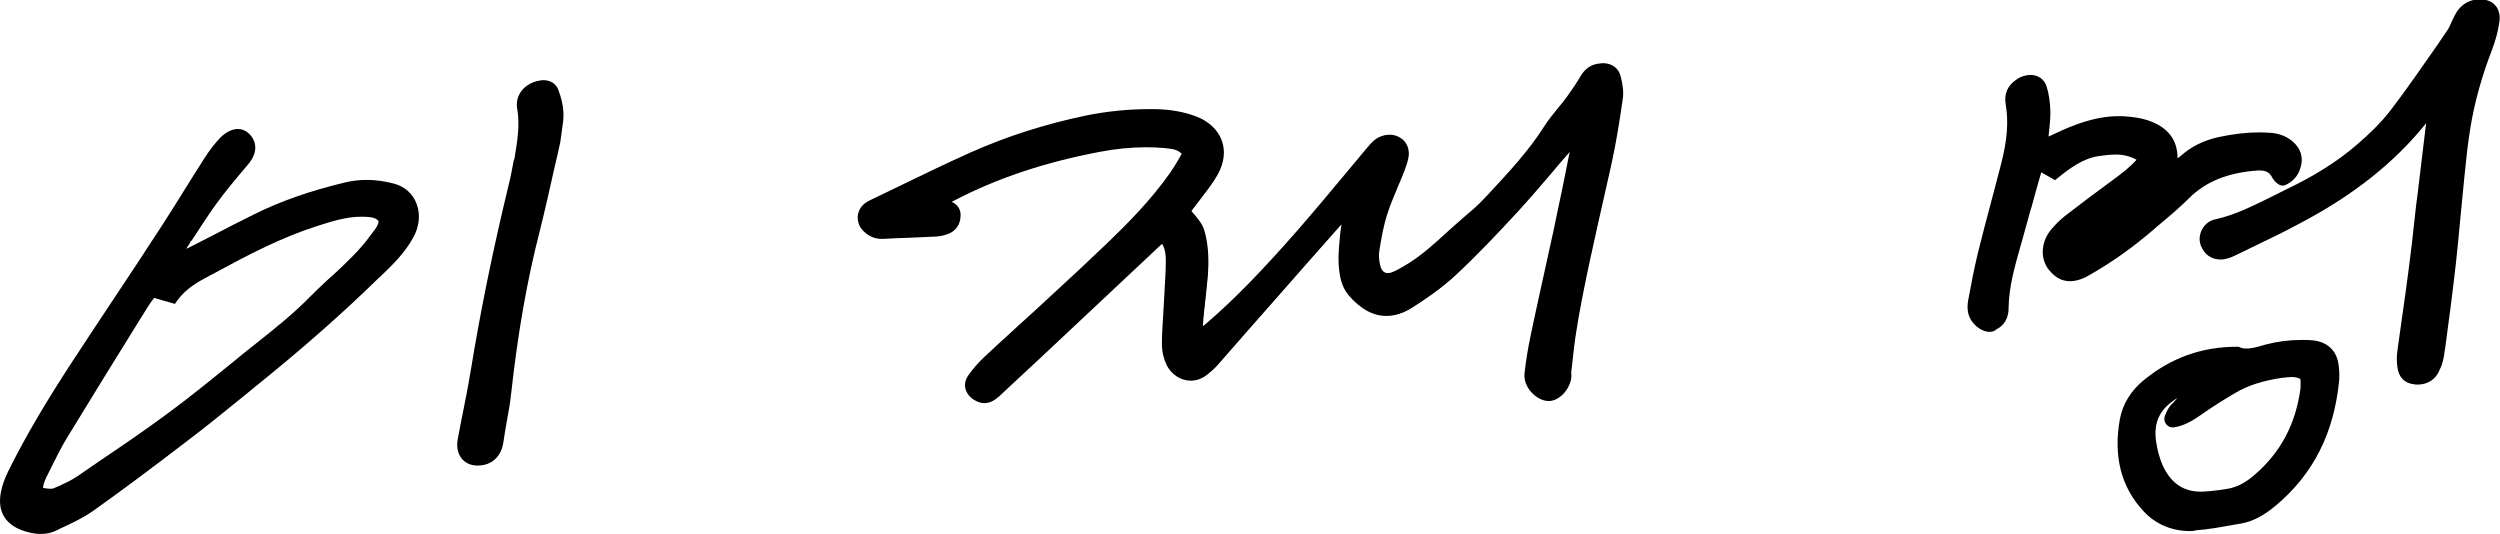 <?xml version="1.0" encoding="utf-8"?>
<!-- Generator: Adobe Illustrator 27.3.1, SVG Export Plug-In . SVG Version: 6.00 Build 0)  -->
<svg version="1.1" id="Layer_1" xmlns="http://www.w3.org/2000/svg" xmlns:xlink="http://www.w3.org/1999/xlink" x="0px" y="0px"
	 viewBox="0 0 957.5 204.5" style="enable-background:new 0 0 957.5 204.5;" xml:space="preserve">
<style type="text/css">
	.st0{fill-rule:evenodd;clip-rule:evenodd;}
</style>
<path class="st0" d="M377,154.4c-1,0-2.1-0.3-3.1-0.8c-2.1-1-3.6-2.7-4.1-4.6c-0.5-1.7-0.1-3.4,0.9-5c1.7-2.5,3.8-4.9,6.1-7.1
	c3.8-3.6,7.7-7.1,11.5-10.6l0.2-0.2c2.5-2.3,5.1-4.6,7.6-6.9l6.4-5.9c7.2-6.6,14.6-13.5,21.7-20.3c7.7-7.4,16.6-16.4,23.8-26.6
	c1.3-1.9,2.6-3.9,3.7-5.9l0.9-1.6c-1.8-1.8-4-1.9-6.7-2.2c-2.4-0.2-4.6-0.3-6.9-0.3c-5.7,0-11.8,0.6-18,1.8
	c-21,4-39.3,10.1-55.9,18.8c-0.2,0.1-0.4,0.2-0.6,0.3c3,1.3,3.5,3.9,3.4,5.4c-0.1,3.3-1.8,5.8-4.8,6.9c-1.5,0.6-3.1,0.9-4.5,1
	c-3.7,0.2-7.5,0.3-11.2,0.5c-3.1,0.1-6.2,0.2-9.3,0.4l-0.5,0c-2.6,0-4.9-1-6.9-3c-1.6-1.5-2.3-3.6-2.2-5.7c0.2-2.1,1.3-3.9,3-5.1
	c0.5-0.4,1.1-0.7,1.7-1c3.8-1.8,7.5-3.6,11.2-5.4l0.2-0.1c8.8-4.3,18-8.7,27.1-12.8c13.9-6.2,28.7-10.9,44-14.1
	c8.3-1.7,16.5-2.5,24.5-2.5c0.7,0,1.3,0,2,0c6,0.1,11.2,1,15.9,2.8c4.8,1.8,8.3,5.1,9.8,9.1c1.5,4,1,8.5-1.4,12.9
	c-1.7,3.1-3.9,5.9-6,8.7c-0.9,1.2-1.8,2.4-2.7,3.5c-0.5,0.7-1,1.3-1.5,2c0.3,0.4,0.7,0.8,1,1.2c1.6,1.9,3.2,3.8,3.9,6.1
	c1.2,3.9,1.7,8.5,1.6,13.5c-0.1,4-0.6,8-1,11.9c-0.2,1.8-0.4,3.6-0.6,5.4c-0.2,1.9-0.4,3.8-0.5,6l0,0c0.2-0.1,0.4-0.3,0.6-0.4
	c12.2-10.4,23-21.9,35.4-36c6.9-7.9,13.7-16.1,20.3-24c2.3-2.7,4.4-5.3,6.6-7.9c1.6-1.9,3.2-3.8,6-4.6c0.9-0.3,1.7-0.4,2.6-0.4
	c2.2,0,4.2,0.9,5.6,2.4c1.4,1.6,2,3.7,1.7,6c-0.3,1.9-1,3.7-1.6,5.4l-0.2,0.5c-0.7,1.9-1.5,3.7-2.3,5.6c-1.4,3.4-2.9,6.8-4,10.3
	c-1.5,4.5-2.3,9.2-3.1,14.1c-0.3,1.6-0.2,3.6,0.3,5.7c0.3,1.4,1.1,3,2.9,3c0.6,0,1.2-0.1,1.8-0.4c1.4-0.5,2.7-1.3,4.1-2.1l0.7-0.4
	c5.8-3.4,10.9-8,15.8-12.5c1-0.9,2-1.8,3-2.7c1.3-1.2,2.7-2.3,4-3.5c2.5-2.1,5.2-4.4,7.4-6.8l1.9-2c7.5-8.1,15.3-16.4,21.3-25.9
	c1.6-2.5,3.4-4.7,5.2-6.9c1.2-1.4,2.3-2.8,3.4-4.3c1.9-2.6,3.7-5.3,5.3-8c1.7-2.9,4.1-4.5,7.4-4.8c0.4,0,0.7-0.1,1.1-0.1
	c3.5,0,6,1.9,6.8,5c0.9,3.5,1.2,6.3,0.8,8.8c-1.1,7.5-2.4,16.3-4.4,25.2l-2,8.9c-3.4,15.1-9.2,40.1-11.5,55.6
	c-0.6,3.7-1,7.6-1.4,11.3l-0.4,3.3c0,0.2,0,0.5,0,0.8c0,0.5,0.1,1.1,0,1.7c-0.7,4.6-4.8,8.8-8.6,8.8l-0.3,0
	c-2.3-0.1-4.8-1.5-6.6-3.6c-1.8-2.1-2.7-4.7-2.4-7.1c0.5-4.4,1.2-9.1,2.4-14.7c2.1-10.2,6.5-29.7,8.7-39.9
	c1.2-5.7,2.3-11.2,3.5-16.7c0.8-4,1.6-8,2.4-12l0.3-1.4c0,0-0.1,0.1-0.1,0.1c-2.4,2.7-4.8,5.5-7.1,8.3c-4.2,4.9-8.5,9.9-12.8,14.6
	c-7.3,7.9-15.2,16.3-23.6,24.1c-5.5,5.1-11.8,9.4-16.7,12.5c-3.4,2.2-6.8,3.2-10,3.2c-5,0-9.8-2.6-14.3-7.8c-3-3.5-3.6-7.8-3.9-11.9
	c-0.2-3.2,0.1-6.5,0.4-9.6l0.1-1.3c0.1-1.5,0.4-3,0.6-4.5c-8.5,9.6-17,19.2-25.4,28.8l-8.9,10.1c-4.5,5.1-8.9,10.2-13.4,15.3
	c-1.3,1.4-2.8,2.6-3.9,3.5c-1.9,1.5-4,2.2-6.2,2.2c-3.8,0-7.4-2.4-9.2-6c-1.1-2.3-1.8-5.2-1.8-8c0-3.8,0.3-7.6,0.5-11.3
	c0.1-1.7,0.2-3.4,0.3-5.1l0.2-3.7c0.2-3.9,0.5-7.8,0.5-11.7c0-2-0.1-4.4-1.4-6.6c-0.2,0.2-0.4,0.3-0.6,0.5L399,136.6
	c-4.3,4-8.6,8-12.9,12l-3.3,3.1C381.3,153,379.5,154.4,377,154.4L377,154.4z"/>
<path class="st0" d="M377.1,153.8c-0.9,0-1.9-0.2-2.8-0.7c-1.9-0.9-3.3-2.4-3.7-4.2c-0.4-1.5-0.1-3,0.8-4.4c1.7-2.5,3.7-4.8,6-7
	c3.8-3.6,7.7-7.1,11.5-10.6c2.6-2.4,5.2-4.7,7.8-7.1l6.4-5.9c7.2-6.6,14.6-13.5,21.7-20.3c7.7-7.5,16.6-16.5,23.9-26.6
	c1.4-1.9,2.6-4,3.8-6c0.4-0.7,0.8-1.3,1.2-2c-2.1-2.3-4.6-2.5-7.5-2.7c-2.4-0.2-4.7-0.3-7-0.3c-5.7,0-11.8,0.6-18.2,1.8
	c-21.1,4-39.4,10.1-56.1,18.8c-0.5,0.3-1.1,0.6-1.8,1.1c3.6,1,4.3,3.4,4.3,5.2c-0.1,3-1.6,5.3-4.3,6.3c-1.5,0.5-3,0.9-4.3,0.9
	c-3.7,0.2-7.5,0.3-11.2,0.5c-3.1,0.1-6.2,0.2-9.3,0.4l-0.4,0c-2.4,0-4.5-0.9-6.4-2.8c-1.4-1.4-2.1-3.3-2-5.1
	c0.2-1.9,1.2-3.6,2.7-4.7c0.5-0.3,1-0.7,1.6-0.9c3.8-1.8,7.6-3.7,11.5-5.5c8.8-4.3,17.9-8.7,27-12.7c13.9-6.2,28.6-10.9,43.9-14
	c8.2-1.7,16.4-2.5,24.3-2.5c0.7,0,1.3,0,2,0c5.9,0.1,11.1,1,15.7,2.8c4.6,1.8,8,4.9,9.4,8.8c1.4,3.8,0.9,8.2-1.3,12.3
	c-1.7,3.1-3.8,5.9-6,8.6c-0.9,1.2-1.8,2.4-2.7,3.6c-0.6,0.8-1.1,1.5-1.7,2.2l-0.1,0.2c0.4,0.6,0.9,1.1,1.4,1.7
	c1.5,1.8,3.1,3.7,3.8,5.9c1.2,3.8,1.7,8.3,1.6,13.3c-0.1,4-0.6,8-1,11.8c-0.2,1.8-0.4,3.6-0.6,5.4c-0.2,1.9-0.4,3.9-0.5,6.1
	l-0.1,1.3c0.8-0.5,1.3-0.8,1.8-1.2c12.2-10.4,23-21.9,35.4-36.1c6.9-7.9,13.7-16.1,20.3-24c2.2-2.6,4.4-5.3,6.6-7.9
	c1.6-1.9,3.1-3.7,5.6-4.4c0.8-0.2,1.6-0.4,2.4-0.4c2,0,3.9,0.8,5.1,2.2c1.3,1.4,1.8,3.4,1.5,5.5c-0.2,1.9-0.9,3.6-1.6,5.3l-0.2,0.4
	c-0.7,1.9-1.5,3.7-2.3,5.5c-1.4,3.4-2.9,6.9-4,10.4c-1.5,4.6-2.3,9.3-3.1,14.2c-0.3,1.7-0.2,3.7,0.3,6c0.3,1.3,1.1,3.5,3.6,3.5
	c0.6,0,1.3-0.2,2.1-0.4c1.4-0.6,2.7-1.3,4.1-2.2l0.7-0.4c5.9-3.4,11-8.1,15.9-12.6c1-0.9,2-1.8,3-2.7c1.3-1.2,2.7-2.3,4-3.5
	c2.6-2.2,5.2-4.4,7.5-6.8l1.9-2c7.6-8.1,15.4-16.5,21.4-26c1.5-2.4,3.4-4.7,5.2-6.9c1.1-1.4,2.3-2.8,3.4-4.3
	c1.9-2.6,3.7-5.3,5.3-8.1c1.6-2.7,3.8-4.2,6.9-4.5c0.3,0,0.7-0.1,1-0.1c3.2,0,5.5,1.7,6.2,4.5c0.9,3.5,1.1,6.2,0.8,8.5
	c-1.1,7.5-2.4,16.3-4.4,25.1c-0.7,3-1.3,5.9-2,8.9c-3.4,15.2-9.2,40.1-11.5,55.7c-0.6,3.8-1,7.6-1.4,11.4l-0.4,3.2
	c0,0.3,0,0.6,0,0.9c0,0.5,0.1,1,0,1.6c-0.7,4.3-4.4,8.2-7.9,8.2l-0.3,0c-2.2-0.1-4.4-1.4-6.1-3.4c-1.7-2-2.5-4.4-2.3-6.6
	c0.5-4.4,1.2-9.1,2.4-14.7c2.1-10.3,6.5-29.8,8.7-40c1.2-5.5,2.3-11,3.4-16.5c0.8-4,1.6-8,2.4-12l0.8-3.8c-0.4,0.2-0.7,0.6-1.1,1.2
	c-0.2,0.3-0.4,0.6-0.6,0.8c-2.4,2.8-4.9,5.6-7.3,8.4c-4.1,4.8-8.3,9.7-12.7,14.5c-7.3,7.9-15.2,16.3-23.5,24.1
	c-5.4,5.1-11.7,9.3-16.6,12.4c-3.3,2.1-6.5,3.1-9.6,3.1c-4.8,0-9.5-2.6-13.8-7.6c-2.8-3.3-3.5-7.5-3.8-11.5
	c-0.2-3.2,0.1-6.4,0.4-9.5l0.1-1.3c0.2-1.9,0.5-3.8,0.8-5.6c0.1-0.4,0.1-0.8,0.2-1.1c-0.2,0.1-0.3,0.3-0.6,0.6
	c-0.1,0.2-0.3,0.4-0.4,0.5c-8.8,9.9-17.5,19.8-26.2,29.7l-8,9.1c-4.7,5.3-9.3,10.6-14,15.9c-1.2,1.4-2.7,2.6-3.8,3.4
	c-1.8,1.4-3.7,2.1-5.8,2.1c-3.5,0-6.9-2.2-8.6-5.7c-1.1-2.2-1.7-5-1.7-7.7c0-3.8,0.3-7.6,0.5-11.3c0.1-1.7,0.2-3.4,0.3-5.1l0.2-3.7
	c0.2-3.9,0.5-7.8,0.5-11.8c0-2.3-0.2-5-1.9-7.6c-0.4,0.3-0.8,0.6-1.2,1l-46.1,43.1c-4.3,4-8.6,8-12.9,12l-3.3,3.1
	C380.9,152.5,379.2,153.8,377.1,153.8z"/>
<path class="st0" d="M377.1,153.1c-0.8,0-1.7-0.2-2.5-0.6c-1.7-0.8-3-2.2-3.4-3.7c-0.4-1.3-0.1-2.7,0.7-3.9c1.6-2.4,3.6-4.8,5.9-6.9
	c3.8-3.6,7.7-7.1,11.5-10.6c2.6-2.4,5.2-4.7,7.8-7.1l6.4-5.9c7.2-6.6,14.6-13.5,21.8-20.4c7.8-7.5,16.7-16.5,24-26.7
	c1.4-1.9,2.6-4,3.8-6.1c0.5-0.8,0.9-1.6,1.4-2.4c-2.3-2.8-5.2-3.1-8.2-3.3c-2.4-0.2-4.7-0.3-7.1-0.3c-5.8,0-11.9,0.6-18.3,1.8
	c-21.2,4-39.6,10.2-56.3,18.9c-0.6,0.3-1.1,0.7-1.9,1.2c-0.2,0.2-0.5,0.3-0.8,0.5c0.1,0,0.1,0.1,0.2,0.1c0.4,0.3,0.6,0.4,0.8,0.5
	c2.6,0.7,4,2.2,3.9,4.6c-0.1,2.7-1.5,4.8-3.9,5.7c-1.4,0.5-2.8,0.8-4.2,0.9c-3.7,0.2-7.5,0.3-11.2,0.5c-3.1,0.1-6.2,0.2-9.3,0.4
	l-0.4,0c-2.2,0-4.2-0.8-6-2.6c-1.3-1.2-1.9-2.9-1.8-4.6c0.1-1.7,1-3.2,2.5-4.2c0.5-0.3,1-0.6,1.5-0.9c3.8-1.8,7.7-3.7,11.5-5.5
	c8.8-4.3,17.9-8.7,27-12.7c13.8-6.2,28.5-10.9,43.8-14c8.2-1.7,16.3-2.5,24.2-2.5c0.7,0,1.3,0,2,0c5.9,0.1,10.9,1,15.5,2.7
	c4.4,1.7,7.6,4.7,9,8.4c1.4,3.7,0.9,7.7-1.3,11.8c-1.6,3-3.8,5.8-5.9,8.5c-0.9,1.2-1.8,2.4-2.7,3.6c-0.6,0.8-1.1,1.5-1.7,2.2
	l-0.4,0.6c0.5,0.7,1.1,1.4,1.7,2.1c1.6,1.8,3.1,3.6,3.7,5.7c1.2,3.8,1.7,8.2,1.6,13.1c-0.1,3.9-0.6,7.9-1,11.8
	c-0.2,1.8-0.4,3.6-0.6,5.4c-0.2,1.9-0.4,3.9-0.5,6.1l-0.2,2.6c0.3-0.2,0.5-0.3,0.8-0.5c0.9-0.6,1.6-1,2.2-1.5
	c12.3-10.4,23.1-22,35.5-36.2c6.9-7.9,13.7-16.1,20.3-24c2.2-2.6,4.4-5.3,6.6-7.9c1.5-1.8,2.9-3.5,5.3-4.2c0.7-0.2,1.5-0.3,2.2-0.3
	c1.9,0,3.5,0.7,4.6,2c1.1,1.3,1.6,3,1.4,5c-0.2,1.8-0.9,3.5-1.6,5.1l-0.2,0.5c-0.7,1.9-1.5,3.7-2.3,5.5c-1.4,3.4-2.9,6.9-4.1,10.4
	c-1.5,4.6-2.3,9.4-3.2,14.3c-0.3,1.8-0.2,3.9,0.3,6.2c0.6,2.6,2.1,4,4.2,4c0.7,0,1.5-0.2,2.3-0.5c1.5-0.6,2.9-1.4,4.2-2.2l0.7-0.4
	c5.9-3.5,11.1-8.1,16-12.7c1-0.9,2-1.8,3-2.7c1.3-1.2,2.7-2.3,4-3.5c2.6-2.2,5.2-4.4,7.5-6.9l1.9-2c7.6-8.1,15.4-16.5,21.5-26.1
	c1.5-2.4,3.3-4.6,5.1-6.8c1.2-1.4,2.3-2.8,3.4-4.3c1.9-2.6,3.7-5.4,5.3-8.2c1.5-2.5,3.6-3.9,6.4-4.2c0.3,0,0.6,0,0.9,0
	c2.9,0,4.9,1.5,5.6,4c0.9,3.4,1.1,6,0.8,8.3c-1.1,7.5-2.4,16.3-4.4,25.1c-0.7,3-1.3,5.9-2,8.9c-3.4,15.2-9.2,40.1-11.6,55.7
	c-0.6,3.8-1,7.6-1.4,11.4L601,142c0,0.3,0,0.7,0,1c0,0.5,0.1,0.9,0,1.4c-0.6,3.9-4.1,7.7-7.3,7.7l-0.2,0c-2-0.1-4.1-1.3-5.7-3.2
	c-1.6-1.9-2.4-4.1-2.1-6.2c0.5-4.4,1.2-9,2.3-14.6c2.1-10.3,6.5-29.8,8.7-40c1.2-5.5,2.3-11,3.4-16.5c0.8-4,1.6-8,2.4-12l1-4.8
	c-1.3,0-1.8,0.8-2.5,1.6c-0.2,0.3-0.4,0.5-0.6,0.8c-2.5,2.8-4.9,5.6-7.3,8.4c-4.1,4.8-8.3,9.7-12.7,14.4
	c-7.3,7.9-15.2,16.3-23.5,24.1c-5.4,5-11.6,9.2-16.5,12.3c-3.2,2-6.3,3-9.3,3c-4.6,0-9.1-2.5-13.3-7.4c-2.7-3.2-3.3-7.2-3.6-11.1
	c-0.2-3.1,0.1-6.3,0.4-9.4l0.1-1.3c0.2-1.9,0.5-3.8,0.8-5.6c0.1-0.6,0.2-1.3,0.3-1.9c-0.2-0.1-0.4-0.1-0.6-0.1c-0.5,0-0.8,0.4-1.3,1
	c-0.1,0.2-0.3,0.3-0.4,0.5c-8.8,9.9-17.5,19.8-26.3,29.7l-8,9.1c-4.7,5.3-9.3,10.6-14,15.9c-1.2,1.4-2.6,2.5-3.7,3.4
	c-1.7,1.3-3.5,1.9-5.4,1.9c-3.3,0-6.4-2.1-8-5.3c-1-2.1-1.6-4.8-1.6-7.4c0-3.8,0.3-7.6,0.5-11.3c0.1-1.7,0.2-3.4,0.3-5.1l0.2-3.7
	c0.2-3.9,0.5-7.9,0.5-11.8c0.1-2.6-0.2-5.7-2.4-8.5l-0.2,0.2c-0.5,0.4-1.1,0.8-1.6,1.3l-46.1,43.1c-4.3,4-8.6,8-12.9,12l-3.3,3.1
	C380.6,151.9,379,153.1,377.1,153.1z"/>
<path class="st0" d="M360.8,77.5c1.1,0.7,1.5,1.1,2,1.2c2.1,0.5,3.5,1.7,3.4,4c-0.1,2.4-1.2,4.2-3.5,5.1c-1.3,0.5-2.6,0.8-4,0.9
	c-6.8,0.3-13.6,0.5-20.5,0.9c-2.4,0.1-4.2-0.8-5.9-2.4c-2.3-2.3-2.1-5.9,0.6-7.8c0.4-0.3,0.9-0.6,1.4-0.8
	c12.8-6.1,25.5-12.5,38.5-18.3c14-6.2,28.6-10.9,43.6-13.9c8.6-1.8,17.3-2.6,26.1-2.5c5.2,0.1,10.4,0.8,15.3,2.7
	c8.6,3.3,11.8,11.1,7.4,19.2c-2.3,4.3-5.7,8-8.6,12c-0.8,1.1-1.6,2.1-2.4,3.2c2,2.8,4.7,5.1,5.6,7.9c1.2,4.1,1.6,8.6,1.6,12.9
	c-0.1,5.7-1.1,11.4-1.6,17.1c-0.3,2.9-0.5,5.9-0.9,10c2.1-1.3,3.2-1.9,4.2-2.7c12.9-11,24.4-23.5,35.6-36.2c9.2-10.5,18-21.3,27-32
	c1.4-1.7,2.7-3.3,5-4c4.3-1.2,7.9,1.5,7.4,5.9c-0.2,1.8-1,3.7-1.7,5.4c-2.1,5.3-4.6,10.5-6.4,16c-1.5,4.6-2.4,9.5-3.2,14.4
	c-0.3,2.1-0.1,4.4,0.4,6.5c0.9,3.9,3.8,5.4,7.4,3.9c1.8-0.7,3.4-1.7,5.1-2.7c7.1-4.2,13-10,19.1-15.4c3.9-3.5,8.1-6.6,11.6-10.4
	c8.3-9,16.9-17.8,23.4-28.3c2.5-3.9,5.7-7.3,8.5-11.1c1.9-2.6,3.7-5.4,5.4-8.2c1.4-2.3,3.2-3.6,5.9-3.9c2.8-0.3,5.1,0.8,5.8,3.4
	c0.7,2.6,1.1,5.4,0.8,8c-1.2,8.4-2.5,16.7-4.3,25c-4.1,18.4-10.7,46-13.5,64.7c-0.7,4.9-1.2,9.8-1.8,14.6c-0.1,0.8,0.2,1.7,0,2.5
	c-0.6,3.8-4,7.3-6.8,7.1c-3.7-0.2-7.6-4.6-7.2-8.6c0.5-4.9,1.4-9.7,2.3-14.5c3.2-15.8,8.9-40.8,12.1-56.6c1.2-5.8,2.4-11.7,3.5-17.5
	c-2.7-0.4-3.3,1.4-4.3,2.6c-6.7,7.6-13.1,15.4-20,22.8c-7.6,8.2-15.3,16.4-23.5,24c-4.9,4.6-10.6,8.6-16.4,12.2
	c-8.6,5.5-15.7,2.9-21.7-4.2c-2.6-3.1-3.2-7-3.5-10.8c-0.2-3.5,0.2-7.1,0.5-10.6c0.2-2.7,0.8-5.3,1.2-7.9c-2.1-1.1-2.7,0.5-3.5,1.3
	c-8.9,10-17.7,20.1-26.6,30.1c-7.2,8.2-14.4,16.4-21.7,24.6c-1.1,1.2-2.4,2.3-3.7,3.3c-5,3.8-10.4,1-12.4-3.1
	c-1-2.1-1.6-4.7-1.6-7.1c0-5.5,0.6-10.9,0.8-16.4c0.3-5.2,0.6-10.4,0.8-15.5c0.1-3.2-0.4-6.5-2.9-9.5c-0.8,0.6-1.6,1.2-2.4,1.9
	c-15.4,14.4-30.7,28.7-46.1,43.1c-5.4,5-10.8,10-16.2,15.1c-1.9,1.8-3.9,3-6.6,1.7c-2.9-1.4-4.1-4.1-2.4-6.7
	c1.7-2.5,3.7-4.8,5.9-6.8c6.4-6,12.9-11.8,19.3-17.8c9.4-8.7,18.9-17.4,28.2-26.3c8.7-8.3,17-17,24.1-26.8c2-2.9,3.7-6,5.5-8.9
	c-2.6-3.4-5.9-3.7-9.1-3.9c-8.5-0.7-17,0-25.3,1.5c-19.7,3.7-38.7,9.6-56.5,18.9C363.4,75.7,362.6,76.4,360.8,77.5z"/>
<path class="st0" d="M15.6,204.5c-2.3,0-4.7-0.5-7.2-1.4c-6.9-2.6-9.6-7.9-7.9-15.3c0.7-3.3,2.2-6.5,3.6-9.2
	c6-11.9,13.3-24.3,22.8-38.9c5.6-8.5,11.2-17.1,16.9-25.6c6-9,12-18.1,17.9-27.2c3.1-4.8,6.2-9.7,9.1-14.4c2.5-4,4.9-7.9,7.5-11.9
	c2.1-3.3,4.1-5.8,6.1-7.9c2.1-2.1,4.5-3.3,6.7-3.3c1.6,0,3,0.6,4.2,1.7c3.4,3.3,3.3,7.7-0.3,11.9l-0.5,0.6
	c-4.1,4.8-8.2,9.7-11.9,14.8c-3.2,4.5-6.3,9.3-9.3,13.9l-0.7-0.1l0.5,0.3c-0.6,0.9-1.2,1.9-1.8,2.8c0.6-0.3,1.2-0.6,1.9-0.9l8.2-4.2
	c5.2-2.7,10.4-5.4,15.7-8c10.2-5.1,21.6-9.1,35-12.3c2.8-0.7,5.6-1,8.4-1c3.4,0,6.8,0.5,10.3,1.4c4.2,1.1,7.4,3.9,8.8,7.9
	c1.5,4,1,8.7-1.4,12.9c-3.2,5.8-7.8,10.3-12.3,14.6l-1.1,1c-13.9,13.6-29.4,27.2-47.3,41.6l-3.9,3.2c-7.4,6-15,12.2-22.7,18
	c-13.2,10.1-24.3,18.4-35,26c-4.1,2.9-8.6,5-13,7C20.5,203.9,18.1,204.5,15.6,204.5z M16.5,186.9c1.4,0.2,2.3,0.3,2.9,0.3
	c0.8,0,1.1-0.1,2.8-0.9l0.3-0.1c2.4-1.1,4.9-2.3,7-3.7l6.1-4.2c9.3-6.3,18.8-12.7,28-19.5c8.9-6.5,17.7-13.7,26.2-20.6l1.7-1.4
	c2.2-1.8,4.3-3.5,6.5-5.2c7.3-5.8,14.6-11.6,21.1-18.3c1.8-1.8,3.7-3.6,5.5-5.3c0.7-0.7,3-2.7,3-2.7c5.1-4.7,10.3-9.6,14.4-15.3
	c0.3-0.4,0.6-0.8,0.9-1.2c1.1-1.4,2-2.6,2.1-4.1c-1.1-1.4-3-1.6-5.8-1.7c-0.3,0-0.6,0-0.9,0c-5.8,0-11.6,1.9-17.2,3.7
	c-13.4,4.3-25.7,10.7-39.3,18.1l-1,0.5c-4.9,2.6-9.5,5.1-12.9,9.8l-0.9,1.3l-8-2.3l-0.1,0.2c-0.8,1-1.6,2.1-2.2,3.1l-3.5,5.6
	c-9,14.5-18.3,29.5-27.3,44.3c-2.6,4.2-4.8,8.8-7,13.2l-0.6,1.2C17.4,183.5,16.6,185.1,16.5,186.9z"/>
<path class="st0" d="M15.7,203.8c-2.2,0-4.6-0.5-7-1.4c-6.6-2.5-9.2-7.6-7.6-14.6c0.7-3.2,2.2-6.4,3.5-9c6-11.9,13.3-24.2,22.8-38.8
	c5.6-8.5,11.2-17.1,16.9-25.6c6-9,12-18.1,17.9-27.2c3.1-4.8,6.2-9.7,9.2-14.5c2.5-4,4.9-7.9,7.5-11.8c2.1-3.2,4-5.7,6-7.8
	c1.9-2,4.1-3.1,6.2-3.1c1.4,0,2.7,0.5,3.8,1.5c3.2,3.1,3.1,7.1-0.3,11L94,63.3c-4,4.8-8.2,9.7-11.9,14.9c-3.3,4.5-6.3,9.3-9.3,13.9
	c-1.1,1.6-2.1,3.3-3.2,4.9l0.4-0.2c1.1-0.6,2.3-1.1,3.4-1.7l7.9-4c5.3-2.7,10.6-5.4,15.9-8.1c10.1-5.1,21.5-9.1,34.8-12.2
	c2.7-0.6,5.5-1,8.3-1c3.3,0,6.7,0.5,10.2,1.4c4.1,1.1,7.1,3.7,8.5,7.5c1.4,3.8,0.9,8.3-1.3,12.4c-3.1,5.7-7.7,10.1-12.2,14.5l-1.1,1
	c-13.9,13.6-29.4,27.2-47.2,41.6l-3.9,3.2c-7.4,6-15,12.1-22.7,18c-13.2,10.1-24.3,18.4-35,26c-4,2.9-8.5,4.9-12.9,7
	C20.4,203.3,18.1,203.8,15.7,203.8z M15.8,187.4c1.7,0.2,2.8,0.4,3.5,0.4l0,0c0.9,0,1.4-0.2,3-0.9l0.3-0.1c2.4-1.1,4.9-2.3,7.1-3.8
	l6.1-4.2c9.3-6.3,18.9-12.8,28-19.5c8.9-6.6,17.7-13.7,26.2-20.6l1.7-1.4c2.2-1.8,4.4-3.6,6.6-5.3c7.1-5.7,14.5-11.6,21-18.2
	c1.8-1.8,3.7-3.6,5.5-5.2c0.7-0.7,3-2.7,3-2.7c5.1-4.7,10.4-9.7,14.5-15.4c0.3-0.4,0.6-0.8,0.9-1.2c1.2-1.5,2.2-2.8,2.3-4.7
	c-1.2-1.8-3.3-2-6.4-2.1c-0.3,0-0.6,0-0.9,0c-5.9,0-11.7,1.9-17.4,3.7c-13.4,4.3-25.8,10.8-39.5,18.1l-1,0.5
	c-5,2.7-9.7,5.2-13.1,10.1l-0.6,0.9l-8-2.3c-0.1,0.2-0.3,0.4-0.5,0.6c-0.8,1-1.6,2.1-2.3,3.2l-3.5,5.6c-9,14.5-18.3,29.5-27.3,44.3
	c-2.6,4.3-4.9,8.8-7.1,13.3l-0.6,1.2C16.7,183.4,15.8,185.3,15.8,187.4z"/>
<path class="st0" d="M15.8,203.2c-2.2,0-4.4-0.5-6.8-1.3c-6.3-2.4-8.8-7.1-7.3-13.9c0.7-3.1,2.1-6.2,3.5-8.8
	c6-11.9,13.3-24.2,22.8-38.7c5.6-8.5,11.2-17.1,16.9-25.6c6-9,12-18.1,17.9-27.2c3.1-4.8,6.2-9.7,9.2-14.5c2.5-4,4.9-7.9,7.5-11.8
	c2.1-3.2,3.9-5.6,5.9-7.6c1.8-1.8,3.8-2.8,5.7-2.8c1.3,0,2.4,0.5,3.3,1.4c2.9,2.8,2.8,6.5-0.2,10.2l-0.5,0.6
	c-4.1,4.8-8.2,9.8-11.9,14.9c-3.3,4.6-6.4,9.3-9.3,14c-1.2,1.9-2.4,3.8-3.7,5.7L69,98l1.3-0.6c1.2-0.6,2.3-1.1,3.5-1.7l7.9-4
	c5.3-2.7,10.6-5.4,15.9-8.1c10.1-5,21.4-9,34.7-12.2c2.7-0.6,5.4-0.9,8.1-0.9c3.3,0,6.6,0.5,10,1.4c3.9,1,6.7,3.6,8.1,7.2
	c1.3,3.6,0.9,8-1.3,11.9c-3.1,5.6-7.6,10-12,14.3l-1.1,1c-13.9,13.5-29.3,27.1-47.2,41.5l-3.9,3.2c-7.4,6-15,12.1-22.7,18
	c-13.2,10.1-24.3,18.4-34.9,26c-3.9,2.8-8.4,4.9-12.8,6.9C20.2,202.7,18,203.2,15.8,203.2z M15.4,188.1c1.9,0.3,3,0.4,3.8,0.4l0,0
	c1.1,0,1.7-0.2,3.3-1l0.3-0.1c2.5-1.1,5-2.3,7.2-3.8l6.1-4.2c9.3-6.3,18.9-12.8,28.1-19.5c9-6.6,17.8-13.7,26.3-20.7l1.7-1.4
	c2.2-1.8,4.4-3.6,6.6-5.3c7.2-5.7,14.6-11.6,21.1-18.3c1.7-1.8,3.6-3.5,5.5-5.2c0.7-0.7,1.5-1.3,2.2-2l0.8-0.8
	c5.1-4.8,10.5-9.7,14.6-15.5c0.3-0.4,0.6-0.8,0.9-1.1c1.2-1.6,2.4-3.1,2.5-5.3c-1.4-2.3-4.2-2.4-6.9-2.5c-0.3,0-0.6,0-0.9,0
	c-6,0-11.9,1.9-17.6,3.7c-13.5,4.3-25.9,10.8-39.6,18.2l-1,0.5c-5.1,2.7-9.8,5.3-13.4,10.3l-0.3,0.4l-8-2.3c-0.2,0.3-0.5,0.7-0.8,1
	c-0.8,1-1.6,2.1-2.3,3.2l-3.5,5.6c-9,14.5-18.3,29.5-27.3,44.3c-2.6,4.3-4.9,8.9-7.1,13.3l-0.6,1.1c-1,2-2.1,4.1-2,6.7L15.4,188.1z"
	/>
<path class="st0" d="M68.8,98.8c1.7-0.9,3.5-1.7,5.2-2.6C81.9,92.1,89.8,88,97.8,84c11.1-5.6,22.7-9.3,34.5-12.1
	c6.2-1.5,12.1-1.1,17.8,0.4c7.8,2.1,10.7,10.5,6.5,18.1c-3.3,5.9-8.2,10.5-13,15.1c-15,14.6-30.8,28.3-47.1,41.5
	c-8.8,7.1-17.6,14.3-26.6,21.2c-11.5,8.8-23.1,17.5-34.9,26c-4,2.8-8.5,4.9-12.9,6.9c-4.4,2-8.7,1.6-12.8,0.1
	c-5.9-2.3-8.4-6.6-6.9-13.3c0.7-2.9,2-5.9,3.4-8.7c6.7-13.3,14.5-26.1,22.7-38.7C40,123,51.8,105.5,63.3,87.9
	c5.7-8.7,11-17.6,16.6-26.3c1.7-2.6,3.6-5.3,5.8-7.5c2.9-3,6.1-3.3,8.1-1.4c2.8,2.7,2.5,6-0.2,9.3c-4.3,5.1-8.6,10.2-12.5,15.6
	c-4.7,6.5-8.9,13.4-13.3,20.1C68.1,98,68.4,98.4,68.8,98.8z M14.5,188.6c5.3,0.7,5.3,0.8,8.3-0.6c2.6-1.2,5.2-2.4,7.6-4
	c11.5-7.8,23-15.5,34.2-23.7c9.6-7,18.8-14.6,28-22.1c9.4-7.7,19.3-14.9,27.8-23.7c2.4-2.5,5.1-4.8,7.6-7.2
	c5.5-5.1,11.1-10.2,15.5-16.4c1.5-2.1,3.5-4,3.5-7c-1.5-2.7-4.5-2.8-7.5-2.9c-6.4-0.2-12.6,1.8-18.8,3.8
	c-13.8,4.4-26.8,11.3-39.7,18.3c-5.3,2.9-10.7,5.6-14.6,11.1c-2.7-0.8-5.1-1.5-8-2.3c-1.1,1.5-2.4,3-3.4,4.7
	c-10.3,16.6-20.6,33.2-30.8,49.9c-2.7,4.4-5,9-7.3,13.6C15.7,182.7,14.1,185.2,14.5,188.6z"/>
<path class="st0" d="M762.1,127.1c-2.3,0-4.7-1.3-6.6-3.7c-1.7-2.1-2.3-4.9-1.7-8.3c1-5.5,2.2-11.8,3.7-18.1
	c1.7-6.8,3.5-13.7,5.3-20.4c1.2-4.7,2.4-9.2,3.6-13.7c2.4-9.3,2.9-16.3,1.8-22.8c-0.7-4,0.6-7.2,3.9-9.5c1.8-1.3,3.8-1.9,5.6-1.9
	c2.9,0,5.2,1.6,6.1,4.3c0.9,2.7,1.4,6,1.5,10c0,2.7-0.3,5.4-0.6,8.2l-0.1,1.1c1-0.4,1.9-0.9,2.8-1.3c6.4-3,14.9-6.5,23.9-6.5
	c1,0,2,0,3.1,0.1c2.6,0.2,5.6,0.6,8.3,1.5c7.6,2.6,11.3,7.4,11.3,14.5c0.3-0.2,0.7-0.5,1-0.7c4.1-3.7,8.9-6.1,14.7-7.4
	c5.7-1.2,10.8-1.8,15.5-1.8c1.6,0,3.2,0.1,4.8,0.2c3.2,0.3,5.9,1.4,8.1,3.3c3.8,3.3,4.5,7.6,2,12.4c-0.9,1.7-2.9,3.5-4.9,4.3
	l-0.3,0.1c0,0-0.6,0.1-0.6,0.1c-1.9,0-3.6-2.2-4.1-3.2c-0.9-1.8-2.3-2.6-4.7-2.6c-0.3,0-0.6,0-0.9,0c-11.6,0.9-19.7,4.2-26.3,10.7
	c-3.3,3.3-6.8,6.3-10.3,9.2c-1.2,1-2.4,2-3.5,3c-7.8,6.7-16,12.5-24.5,17.3c-2.6,1.5-5,2.2-7.2,2.2c-3.2,0-5.8-1.5-8.2-4.5
	c-3.3-4.3-2.9-10.6,1-15.3c1.6-1.9,3.4-3.7,5.3-5.2c6.1-4.7,12.3-9.4,18.1-13.6l0.4-0.3c3.1-2.3,6-4.4,8.9-7.6c-2.3-1.3-4.9-2-8-2
	c-2.2,0-4.5,0.3-6.6,0.6c-5.9,0.9-10.9,4.6-15.5,8.3l-1.1,0.9l-5.3-3c-1.3,4.5-2.6,9.1-3.8,13.6l-0.2,0.5c-1.2,4.3-2.4,8.7-3.6,13
	l-0.3,1c-2.2,7.8-4.5,15.8-4.6,23.7c0,1.5-0.1,6-4.6,8.3C763.8,126.9,763,127.1,762.1,127.1z"/>
<path class="st0" d="M762.2,126.4c-2.1,0-4.3-1.3-6.2-3.5c-1.6-2-2.2-4.6-1.6-7.8c1-5.5,2.2-11.8,3.7-18c1.7-6.9,3.5-13.8,5.3-20.6
	c1.2-4.5,2.4-9,3.5-13.5c2.4-9.4,3-16.5,1.8-23c-0.6-3.7,0.6-6.6,3.6-8.7c1.7-1.2,3.5-1.8,5.2-1.8c2.6,0,4.7,1.5,5.6,4
	c0.9,2.7,1.4,5.9,1.4,9.8c0,2.6-0.3,5.3-0.6,8.1c-0.1,0.7-0.1,1.4-0.2,2.1l0.3-0.1c1.3-0.6,2.4-1.1,3.6-1.6c6.3-3,14.7-6.5,23.6-6.5
	c1,0,2,0,3,0.1c2.5,0.2,5.5,0.6,8.1,1.5c7.8,2.7,11.3,7.6,10.9,15.1c0.8-0.5,1.5-1,2.1-1.5c4-3.6,8.7-6,14.4-7.2
	c5.7-1.2,10.7-1.8,15.4-1.8c1.6,0,3.2,0.1,4.7,0.2c3.1,0.3,5.7,1.3,7.8,3.2c3.6,3.1,4.2,7.1,1.9,11.7c-0.8,1.6-2.6,3.2-4.5,3.9
	l-0.3,0.1l-0.4,0c-1.5,0-3-1.9-3.5-2.9c-1-2-2.6-2.9-5.2-2.9c-0.3,0-0.7,0-1,0c-11.8,0.9-20.1,4.3-26.8,11
	c-3.3,3.2-6.8,6.2-10.3,9.2c-1.2,1-2.4,2-3.5,3c-7.7,6.7-15.9,12.5-24.4,17.2c-2.5,1.4-4.8,2.1-6.8,2.1c-3,0-5.5-1.4-7.7-4.3
	c-3.1-4.1-2.7-10,0.9-14.5c1.5-1.9,3.3-3.6,5.2-5.1c6.1-4.7,12.3-9.3,18.1-13.6l0.4-0.3c3.3-2.4,6.4-4.8,9.5-8.3
	c-2.6-1.7-5.4-2.4-8.9-2.4c-2.2,0-4.5,0.3-6.7,0.6c-6.1,0.9-11.2,4.7-15.9,8.5l-0.8,0.6l-5.5-3.1c-0.1,0.2-0.3,0.4-0.3,0.5
	c-1.4,4.8-2.7,9.7-4.1,14.5c-1.2,4.3-2.4,8.7-3.6,13l-0.3,1c-2.2,7.8-4.5,15.9-4.7,23.9c0,1.4-0.1,5.6-4.2,7.7
	C763.7,126.3,762.9,126.4,762.2,126.4z"/>
<path class="st0" d="M762.2,125.8c-1.9,0-4-1.2-5.7-3.3c-1.5-1.9-2-4.3-1.5-7.3c1-5.4,2.2-11.8,3.7-18c1.7-6.9,3.5-13.8,5.3-20.6
	c1.2-4.5,2.4-9,3.5-13.5c2.4-9.5,3-16.7,1.9-23.3c-0.6-3.5,0.5-6.1,3.3-8c1.6-1.1,3.2-1.7,4.8-1.7c2.4,0,4.2,1.3,5,3.6
	c0.9,2.6,1.4,5.7,1.4,9.6c0,2.6-0.3,5.2-0.6,8c-0.1,1-0.2,2-0.3,3.1l1.2-0.5c1.3-0.6,2.5-1.1,3.6-1.6c6.2-3,14.5-6.4,23.3-6.4
	c1,0,2,0,2.9,0.1c2.5,0.2,5.4,0.6,8,1.5c8,2.8,11.3,7.8,10.4,15.7c0.2-0.2,0.5-0.3,0.7-0.4c1-0.7,1.9-1.2,2.6-1.8
	c3.9-3.5,8.5-5.8,14-7c5.6-1.2,10.6-1.8,15.2-1.8c1.6,0,3.2,0.1,4.7,0.2c3,0.3,5.4,1.3,7.5,3c3.3,2.9,4,6.7,1.8,10.9
	c-0.7,1.4-2.4,2.9-4.1,3.6l-0.1,0.1l-0.3,0c-1.1,0-2.6-1.7-3-2.5c-1.1-2.2-2.9-3.2-5.7-3.2c-0.3,0-0.7,0-1,0
	c-12,0.9-20.4,4.3-27.3,11.2c-3.2,3.2-6.8,6.2-10.2,9.1c-1.2,1-2.4,2-3.5,3c-7.7,6.6-15.8,12.4-24.2,17.1c-2.4,1.4-4.5,2-6.5,2
	c-2.8,0-5.1-1.3-7.2-4.1c-2.9-3.8-2.6-9.5,0.8-13.7c1.5-1.8,3.3-3.6,5.1-5c6.1-4.7,12.3-9.3,18.1-13.6l0.4-0.3c3.3-2.5,6.8-5,10.1-9
	c-2.8-2-5.9-2.9-9.8-2.9c-2.3,0-4.6,0.3-6.8,0.6c-6.3,0.9-11.5,4.8-16.2,8.6l-0.4,0.3l-5.6-3.2c0,0-0.1,0.1-0.1,0.1
	c-0.3,0.4-0.6,0.8-0.7,1.1c-1.4,4.8-2.7,9.7-4.1,14.5c-1.2,4.3-2.4,8.7-3.6,13l-0.3,1c-2.2,7.8-4.5,16-4.7,24.1
	c0,2.2-0.5,5.4-3.8,7.1C763.6,125.6,762.9,125.8,762.2,125.8z"/>
<path class="st0" d="M821.2,60.7c-5.6-4.3-11.5-3.6-17.5-2.8c-6.3,0.9-11.5,4.7-16.6,8.8c-2.1-1.2-3.9-2.2-5.8-3.2
	c-0.4,0.7-1.1,1.3-1.3,2c-2.6,9.2-5.1,18.3-7.7,27.5c-2.4,8.4-4.8,16.7-5,25.2c0,2.5-0.6,5-3.4,6.4c-2,1-4.8-0.1-6.8-2.7
	c-1.6-2-1.8-4.4-1.3-6.8c1.1-6,2.2-12,3.7-18c2.8-11.4,5.9-22.7,8.8-34.1c2-7.9,3.2-15.8,1.9-23.6c-0.5-2.9,0.2-5.4,2.9-7.3
	c3.5-2.5,7.6-2,8.9,1.7c1,2.9,1.3,6.2,1.4,9.4c0,3.7-0.6,7.5-1,12c2.3-1,4.1-1.7,5.8-2.6c8.4-4,16.9-7,25.9-6.2
	c2.7,0.2,5.4,0.6,7.9,1.4c7.1,2.5,11.4,7,9.9,16.4c2-1.3,3.3-2.1,4.5-3.1c4-3.6,8.6-5.7,13.7-6.8c6.6-1.4,13.2-2.2,19.7-1.6
	c2.8,0.3,5.2,1.2,7.2,2.9c3.1,2.6,3.8,6,1.7,10.2c-0.7,1.3-2.3,2.6-3.7,3.2c-0.6,0.2-2.1-1.2-2.6-2.2c-1.5-3-4.1-3.7-7.3-3.5
	c-10.2,0.8-19.7,3.4-27.7,11.4c-4.3,4.3-9.1,8.1-13.7,12.1c-7.5,6.5-15.5,12.2-24.1,17c-5.6,3.1-9.6,2.4-12.9-1.9
	c-2.7-3.5-2.5-8.9,0.8-12.9c1.4-1.8,3.1-3.5,5-4.9c6-4.6,12-9.1,18.1-13.6C813.8,68,817.6,65.2,821.2,60.7z"/>
<path class="st0" d="M925.9,147.3c-0.4,0-0.8,0-1.2-0.1c-3.8-0.4-6-2.7-6.5-6.6c-0.3-2.1-0.3-4.2,0-6.2c0.6-4.6,1.3-9.1,1.9-13.7
	l0.1-0.6c0.8-5.6,1.6-11.2,2.3-16.8c0.9-6.8,1.7-13.7,2.4-20.4c0.3-3,0.7-6.1,1.1-9.1l3.2-26.6c-12.1,15.1-28.1,27.8-49,38.7
	c-5.4,2.9-11,5.6-16.4,8.2c-2.3,1.1-4.5,2.2-6.8,3.3c-1.2,0.6-2.3,1.1-3.5,1.5c-1,0.3-2.1,0.5-3,0.5c-3.6,0-6.3-2-7.6-5.4
	c-0.8-2.1-0.5-4.5,0.7-6.5c1.1-1.8,2.8-3.1,4.9-3.5c7.3-1.6,14.3-5.1,21-8.4c2-1,4-2,6-3c10.9-5.2,19.8-10.8,27.2-17.2
	c4.3-3.7,9.1-8.2,13-13.3c6.2-8.1,12.1-16.7,17.9-25l3.6-5.3c0.7-1,1.3-2.2,1.8-3.5c0.5-1.1,1-2.1,1.6-3.2c1.8-3.1,4.6-4.9,7.9-5.3
	c0.4,0,0.8-0.1,1.3-0.1c2.5,0,4.7,0.9,6,2.5c1.3,1.5,1.8,3.6,1.5,6c-0.5,3.6-1.5,7.4-2.9,11c-3.8,9.8-6.6,19.8-8.2,29.5
	c-1,6-1.6,11.7-2.3,18.7c-0.5,4.8-0.9,9.5-1.4,14.3c-0.6,6.5-1.2,12.9-1.9,19.3c-1.2,10.6-2.6,21.3-4,31.6l-0.3,2
	c-0.3,2.2-0.7,4.7-1.9,7C933,145.3,929.8,147.3,925.9,147.3z"/>
<path class="st0" d="M926,146.7c-0.4,0-0.8,0-1.1-0.1c-3.5-0.4-5.5-2.4-6-6.1c-0.3-2-0.3-4.1,0-6c0.6-4.7,1.3-9.4,2-14.1
	c0.8-5.7,1.6-11.4,2.4-17.1c0.9-6.8,1.7-13.7,2.4-20.4c0.3-3,0.7-6.1,1.1-9.1l3.4-28.7l-0.5,0.6c-12.1,15.5-28.3,28.5-49.7,39.7
	c-5.4,2.9-11.1,5.6-16.5,8.2c-2.2,1.1-4.5,2.2-6.7,3.3c-1.1,0.6-2.2,1.1-3.4,1.4c-1,0.3-1.9,0.4-2.8,0.4c-3.3,0-5.8-1.8-7-5
	c-0.7-1.9-0.5-4.1,0.6-5.9c1-1.6,2.5-2.7,4.4-3.2c7.4-1.6,14.4-5.1,21.2-8.5c2-1,4-2,6-2.9c11-5.2,19.9-10.9,27.4-17.3
	c4.3-3.7,9.2-8.2,13.1-13.4c6.2-8.1,12.2-16.7,17.9-25l3.6-5.2c0.7-1.1,1.3-2.3,1.9-3.6c0.5-1,1-2.1,1.6-3.1
	c1.7-2.9,4.2-4.6,7.3-4.9c0.4,0,0.8-0.1,1.2-0.1c2.4,0,4.3,0.8,5.6,2.3c1.2,1.4,1.7,3.3,1.4,5.5c-0.5,3.5-1.5,7.3-2.9,10.8
	c-3.9,9.9-6.6,19.9-8.2,29.6c-1,6-1.6,11.8-2.3,18.7c-0.5,4.8-0.9,9.5-1.4,14.3c-0.6,6.3-1.2,12.9-1.9,19.3
	c-1.2,10.5-2.6,21.3-4,31.6l-0.3,2c-0.3,2.1-0.7,4.6-1.8,6.8C932.5,144.8,929.6,146.7,926,146.7z"/>
<path class="st0" d="M926.1,146c-0.4,0-0.7,0-1.1-0.1c-3.3-0.3-5.1-2.2-5.5-5.6c-0.2-2-0.2-4,0-5.8c0.6-4.7,1.3-9.4,2-14.1
	c0.8-5.7,1.6-11.4,2.4-17.1c0.9-6.8,1.7-13.7,2.4-20.4c0.3-3,0.7-6.1,1.1-9.1l3.2-27l0.3-2.7l-0.6-0.3l-1.2,1.5
	c-12,15.4-28.2,28.3-49.4,39.5c-5.4,2.9-11,5.6-16.5,8.2c-2.2,1.1-4.5,2.2-6.7,3.3c-1.1,0.5-2.2,1.1-3.3,1.4
	c-0.9,0.3-1.8,0.4-2.7,0.4c-3,0-5.4-1.7-6.5-4.6c-0.6-1.7-0.4-3.7,0.5-5.3c0.9-1.4,2.3-2.4,3.9-2.8c7.5-1.7,14.6-5.2,21.4-8.6
	c2-1,4-2,6-2.9c11-5.2,20.1-10.9,27.5-17.4c4.3-3.8,9.3-8.3,13.2-13.5c6.2-8.2,12.2-16.8,17.9-25.1l3.6-5.2c0.8-1.1,1.4-2.4,2-3.7
	c0.5-1,0.9-2.1,1.5-3.1c1.6-2.7,3.9-4.3,6.7-4.6c0.4,0,0.8-0.1,1.1-0.1c2.2,0,4,0.7,5.2,2.1c1.1,1.3,1.5,3,1.2,5.1
	c-0.5,3.5-1.5,7.2-2.8,10.7c-3.9,9.9-6.6,19.9-8.2,29.7c-1,6-1.6,11.8-2.3,18.8c-0.5,4.8-0.9,9.5-1.4,14.3
	c-0.6,6.3-1.2,12.8-1.9,19.3c-1.2,10.5-2.6,21.2-4,31.6l-0.3,2c-0.3,2.1-0.7,4.5-1.7,6.6C932.1,144.3,929.4,146,926.1,146z"/>
<path class="st0" d="M930.2,43.2c-0.5,0.7-1.1,1.3-1.6,2c-13.3,17.1-30.3,29.4-49.1,39.3c-7.6,4-15.4,7.7-23.1,11.4
	c-1,0.5-2.1,1-3.1,1.3c-3.9,1.1-7.1-0.4-8.4-3.9c-1.1-3,0.6-6.5,3.9-7.2c9.8-2.1,18.5-7.3,27.5-11.5c9.9-4.7,19.3-10.3,27.7-17.6
	c4.8-4.2,9.5-8.6,13.4-13.6c7.6-9.9,14.5-20.2,21.6-30.3c1.5-2.1,2.2-4.6,3.5-6.8c1.4-2.3,3.4-3.9,6.2-4.2c4.5-0.5,7.5,2,6.9,6.4
	c-0.5,3.5-1.4,7.1-2.8,10.5c-3.8,9.8-6.6,19.8-8.3,29.9c-1,6.3-1.7,12.5-2.3,18.8c-1.2,11.2-2,22.4-3.3,33.6
	c-1.2,11.2-2.8,22.4-4.3,33.6c-0.3,2.1-0.7,4.4-1.7,6.4c-1.5,3.2-4.4,4.5-7.7,4.1c-2.9-0.3-4.6-1.9-5-5.1c-0.2-1.8-0.2-3.8,0-5.7
	c1.4-10.4,3-20.7,4.3-31.1c1.3-9.8,2.3-19.6,3.5-29.5c1.1-9,2.1-18,3.2-27c0.1-1.1,0.3-2.1,0.4-3.2
	C931.2,43.6,930.7,43.4,930.2,43.2z"/>
<path class="st0" d="M838.8,203.4c-7.1,0-13.4-2.7-18-7.8c-8.5-9.2-11.4-21-8.9-35c1.1-5.9,4.2-11,9.4-15.2
	c10.4-8.4,22-12.6,35.6-12.6h0.3l0.4,0.1c0.8,0.4,1.7,0.6,2.8,0.6c1.8,0,3.7-0.5,5.8-1.1l1.4-0.4c4.5-1.2,9.1-1.8,13.8-1.8
	c1.3,0,2.6,0,3.8,0.1c6,0.4,9.8,3.8,10.5,9.6c0.3,2.2,0.3,4.1,0.2,5.9c-2,20-9.8,35.6-24,47.6c-4.7,4-9,6.3-13.5,7.1
	c-1.2,0.2-2.3,0.4-3.5,0.6c-4.5,0.8-9.3,1.7-13.9,2C840.3,203.4,839.5,203.4,838.8,203.4z M834,152.4c-6.9,4.2-9.3,9.4-8.2,16.8
	c0.5,3.3,1.3,6.2,2.4,8.8c3.1,6.9,7.9,10.3,14.6,10.3c0.7,0,1.5,0,2.3-0.1l1.3-0.1c2.2-0.2,4.6-0.5,6.8-0.9c3.6-0.6,7-2.4,10.5-5.5
	c10-8.7,15.6-19.5,17.4-33c0.1-0.9,0-1.9,0-2.9c0-0.2,0-0.4-0.1-0.7c-1-0.5-2.1-0.7-3.4-0.7c-1.1,0-2.2,0.2-3.3,0.3l-0.3,0
	c-7.3,1.1-13,2.9-17.9,5.8c-4.3,2.5-8.7,5.3-13,8.3c-3.1,2.2-6.5,4.3-10.6,4.9l-0.4,0c-1.3,0-2.2-0.8-2.7-1.6
	c-0.5-0.9-0.6-1.8-0.3-2.7c0.6-1.5,1.2-2.9,2.2-4.1C832.2,154.4,833.1,153.4,834,152.4z"/>
<path class="st0" d="M856.9,134.2c3.2,1.6,7.1,0.2,10.8-0.8c5.8-1.5,11.5-2,17.2-1.6c5.5,0.4,8.8,3.3,9.5,8.6
	c0.2,1.8,0.3,3.8,0.2,5.7c-1.8,17.9-8.5,33.9-23.5,46.6c-3.8,3.3-7.9,5.9-12.8,6.7c-5.7,1-11.5,2.2-17.2,2.6
	c-7.7,0.6-14.3-1.9-19.3-7.3c-8.5-9.3-11-20.8-8.6-34c1-5.7,4.1-10.4,8.8-14.3C832.4,138,843.9,134.2,856.9,134.2z M839.6,148.2
	c-12.2,5.1-16.5,11.6-15.1,21.3c0.4,3.1,1.3,6.3,2.5,9.1c3.4,7.4,9,11.8,18.1,10.8c2.7-0.3,5.5-0.5,8.2-1c4.2-0.8,7.9-2.9,11.3-5.9
	c10.7-9.3,16.2-20.8,17.9-33.9c0.2-1.6-0.1-3.1-0.1-4.4c-2.8-1.7-5.6-1.2-8.3-0.8c-6.4,0.9-12.6,2.5-18.4,6
	c-4.4,2.6-8.8,5.4-13.1,8.4c-3.1,2.2-6.3,4.1-10,4.7c-1.2,0.2-2.6-1.4-2.2-2.6c0.5-1.3,1.1-2.6,2-3.7
	C834.3,153.9,836.3,151.8,839.6,148.2z"/>
<path class="st0" d="M182.4,178.3c-2.3-0.1-4.3-1.1-5.6-2.7c-1.5-1.9-2-4.5-1.5-7.3c0.5-2.8,1.1-5.6,1.6-8.4l0.1-0.4
	c1.2-6,2.4-12.1,3.4-18.2c3.7-22.6,8.4-45.6,14.4-70.4c0.8-3.1,1.4-6.4,2-9.7L197,61c1.1-6.7,2.2-13,1.1-19.3
	c-0.4-2.3,0-4.5,1.3-6.4c1.3-2,3.5-3.5,6.1-4.2c0.9-0.2,1.8-0.4,2.6-0.4c2.7,0,4.8,1.3,5.7,3.6c1.2,3.1,1.9,6.1,2,8.9
	c0.1,2.1-0.2,4.2-0.6,6.9c-0.2,1.3-0.4,2.7-0.6,4.3c-0.7,3.2-1.4,6.4-2.2,9.7c-1.7,7.6-3.6,16.1-5.7,24.5
	c-4.9,19-8.4,39.3-10.9,61.9c-0.4,3.7-1,7.3-1.7,10.9c-0.5,2.7-0.9,5.3-1.3,8c-0.8,5.5-4.5,8.9-9.9,8.9L182.4,178.3z"/>
<path class="st0" d="M182.5,177.7c-2.1-0.1-3.9-1-5.1-2.5c-1.4-1.8-1.9-4.2-1.4-6.8c0.6-2.9,1.1-5.8,1.7-8.7
	c1.2-6,2.4-12.1,3.4-18.2c3.7-22.6,8.4-45.6,14.4-70.3c0.8-3.1,1.4-6.4,2-9.7l0.1-0.3c1.2-6.8,2.2-13.1,1.1-19.5
	c-0.4-2.1,0-4.2,1.2-5.9c1.2-1.8,3.2-3.2,5.7-3.8c0.8-0.2,1.7-0.3,2.4-0.3c2.5,0,4.3,1.2,5.1,3.3c1.2,3,1.9,6,2,8.7
	c0.1,2.1-0.2,4.1-0.6,6.8c-0.2,1.3-0.4,2.7-0.6,4.3c-0.7,3.2-1.4,6.4-2.2,9.7c-1.7,7.6-3.6,16.1-5.7,24.5
	c-4.9,19.1-8.4,39.3-10.9,62c-0.4,3.6-1,7.3-1.7,10.9c-0.5,2.7-0.9,5.3-1.3,8c-0.7,5.2-4.1,8.2-9.1,8.2L182.5,177.7z"/>
<path class="st0" d="M182.6,177c-1.9-0.1-3.6-0.9-4.7-2.3c-1.3-1.6-1.7-3.9-1.2-6.4c0.6-2.9,1.1-5.8,1.7-8.7
	c1.2-6,2.4-12.1,3.4-18.2c3.7-22.6,8.4-45.5,14.4-70.3c0.8-3.2,1.4-6.4,2-9.8l0.1-0.3c1.1-6.5,2.3-13.3,1.1-19.8
	c-0.4-2,0-3.8,1.1-5.4c1.1-1.7,3-2.9,5.2-3.5c0.8-0.2,1.5-0.3,2.3-0.3c2.2,0,3.9,1,4.6,2.9c1.2,2.9,1.8,5.8,2,8.6
	c0.1,2-0.2,4.1-0.6,6.6c-0.2,1.3-0.4,2.7-0.6,4.3c-0.7,3.1-1.4,6.3-2.2,9.6c-1.8,7.9-3.6,16.1-5.7,24.5c-4.9,19.1-8.4,39.4-10.9,62
	c-0.4,3.6-1,7.3-1.7,10.8c-0.5,2.7-0.9,5.3-1.3,8c-0.7,4.8-3.7,7.6-8.4,7.6L182.6,177z"/>
<path class="st0" d="M212.6,54.5c-2.3,10.1-4.8,22.1-7.9,34c-5.3,20.6-8.7,41.3-10.9,62.1c-0.7,6.3-2.1,12.5-3,18.8
	c-0.7,4.8-3.7,7.1-8.1,6.9c-3.9-0.1-6.2-3.6-5.4-8c1.7-9,3.7-18,5.1-27c3.8-23.5,8.7-46.9,14.3-70.2c0.8-3.3,1.5-6.5,2-9.8
	c1.2-6.8,2.4-13.6,1.1-20.3c-0.7-3.9,1.8-7.1,5.8-8.1c2.7-0.7,5.2-0.1,6.1,2.3c1,2.6,1.8,5.5,1.9,8.4
	C213.9,46.5,213.2,49.6,212.6,54.5z"/>
</svg>
